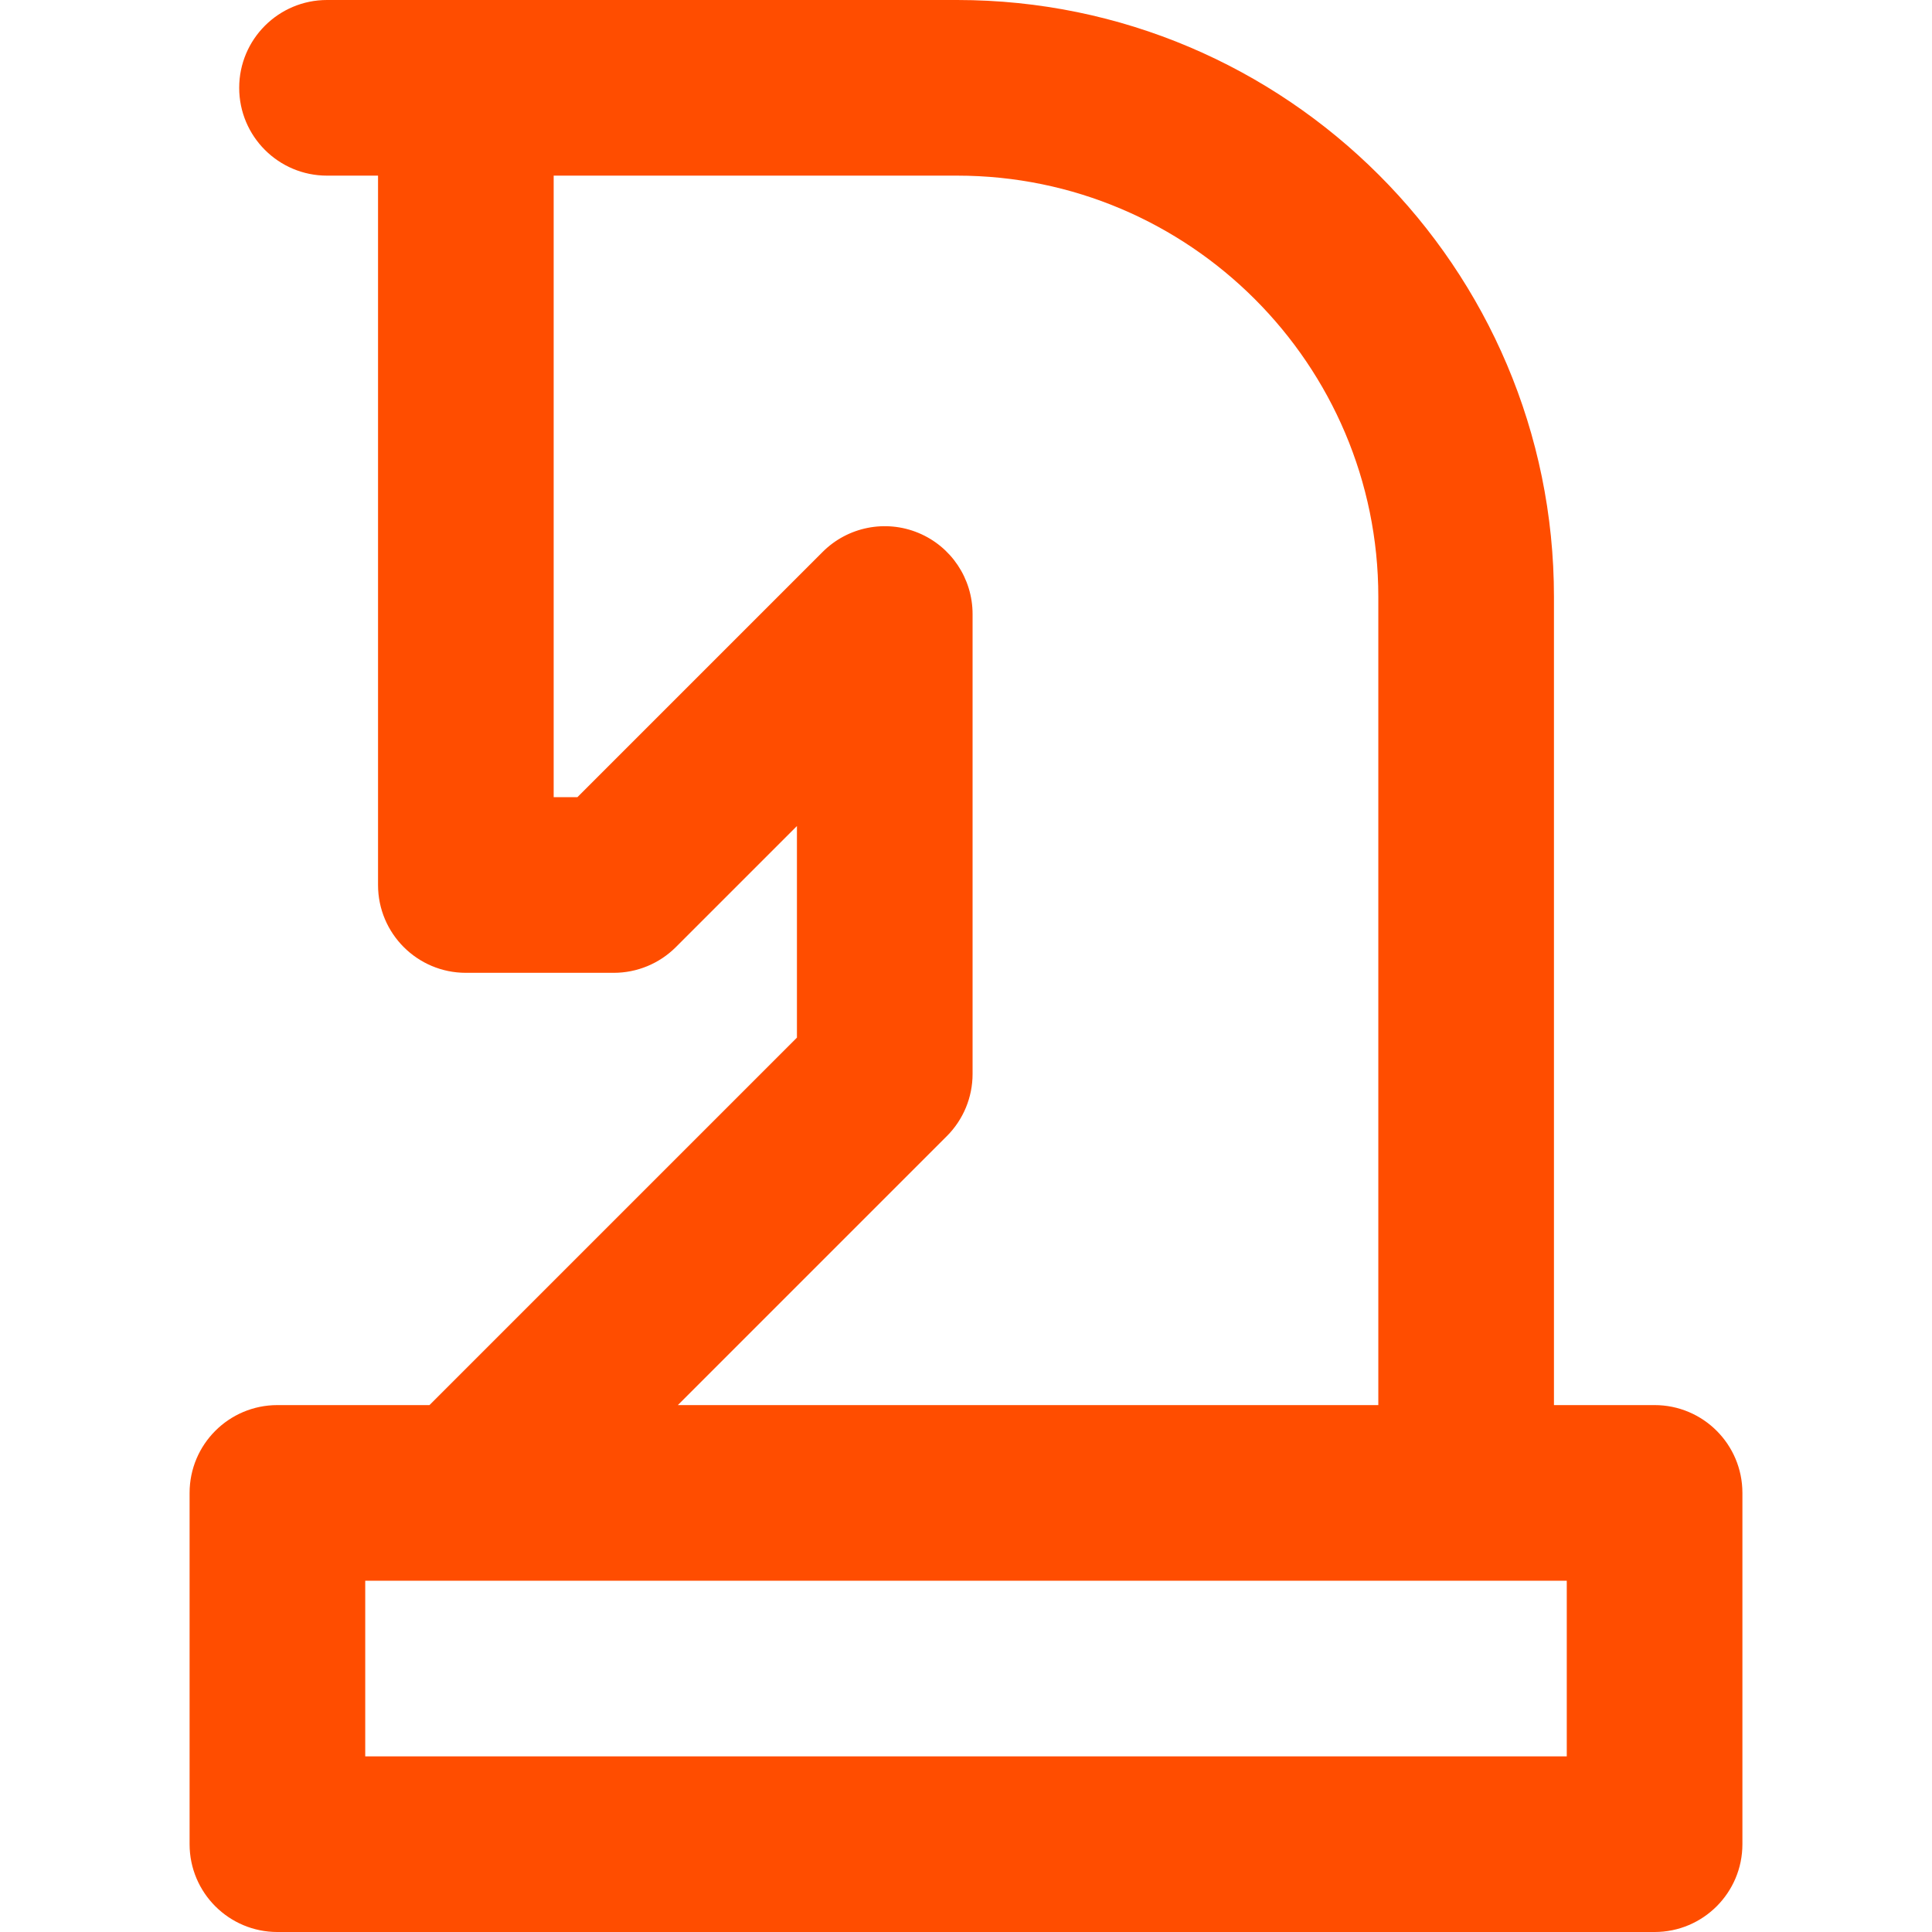 <?xml version="1.0" encoding="UTF-8"?> <svg xmlns="http://www.w3.org/2000/svg" width="512" height="512" viewBox="0 0 512 512" fill="none"> <g clip-path="url(#clip0)"> <path d="M438.483 372.364H411.814V158.16C411.814 70.949 340.865 0 253.659 0H86.661C73.809 0 63.389 10.42 63.389 23.273C63.389 36.126 73.809 46.546 86.662 46.546H100.183V234.534C100.183 247.387 110.603 257.807 123.456 257.807H162.657C168.83 257.807 174.75 255.354 179.112 250.99L211.196 218.908V274.984L113.817 372.365H73.517C60.664 372.365 50.244 382.785 50.244 395.638V488.729C50.244 501.582 60.664 512.002 73.517 512.002H438.483C451.336 512.002 461.756 501.582 461.756 488.729V395.638C461.756 382.784 451.336 372.364 438.483 372.364ZM250.925 301.079C255.291 296.715 257.742 290.796 257.742 284.622V162.721C257.742 153.308 252.073 144.821 243.375 141.22C234.682 137.619 224.668 139.608 218.012 146.264L153.016 211.259H146.728V46.545H253.658C315.199 46.545 365.268 96.614 365.268 158.159V372.363H179.641L250.925 301.079ZM415.21 465.455H96.79V418.91H415.21V465.455Z" fill="#FF4D00"></path> </g> <defs> <clipPath id="clip0"> <rect width="512" height="512" fill="white"></rect> </clipPath> </defs> </svg> 